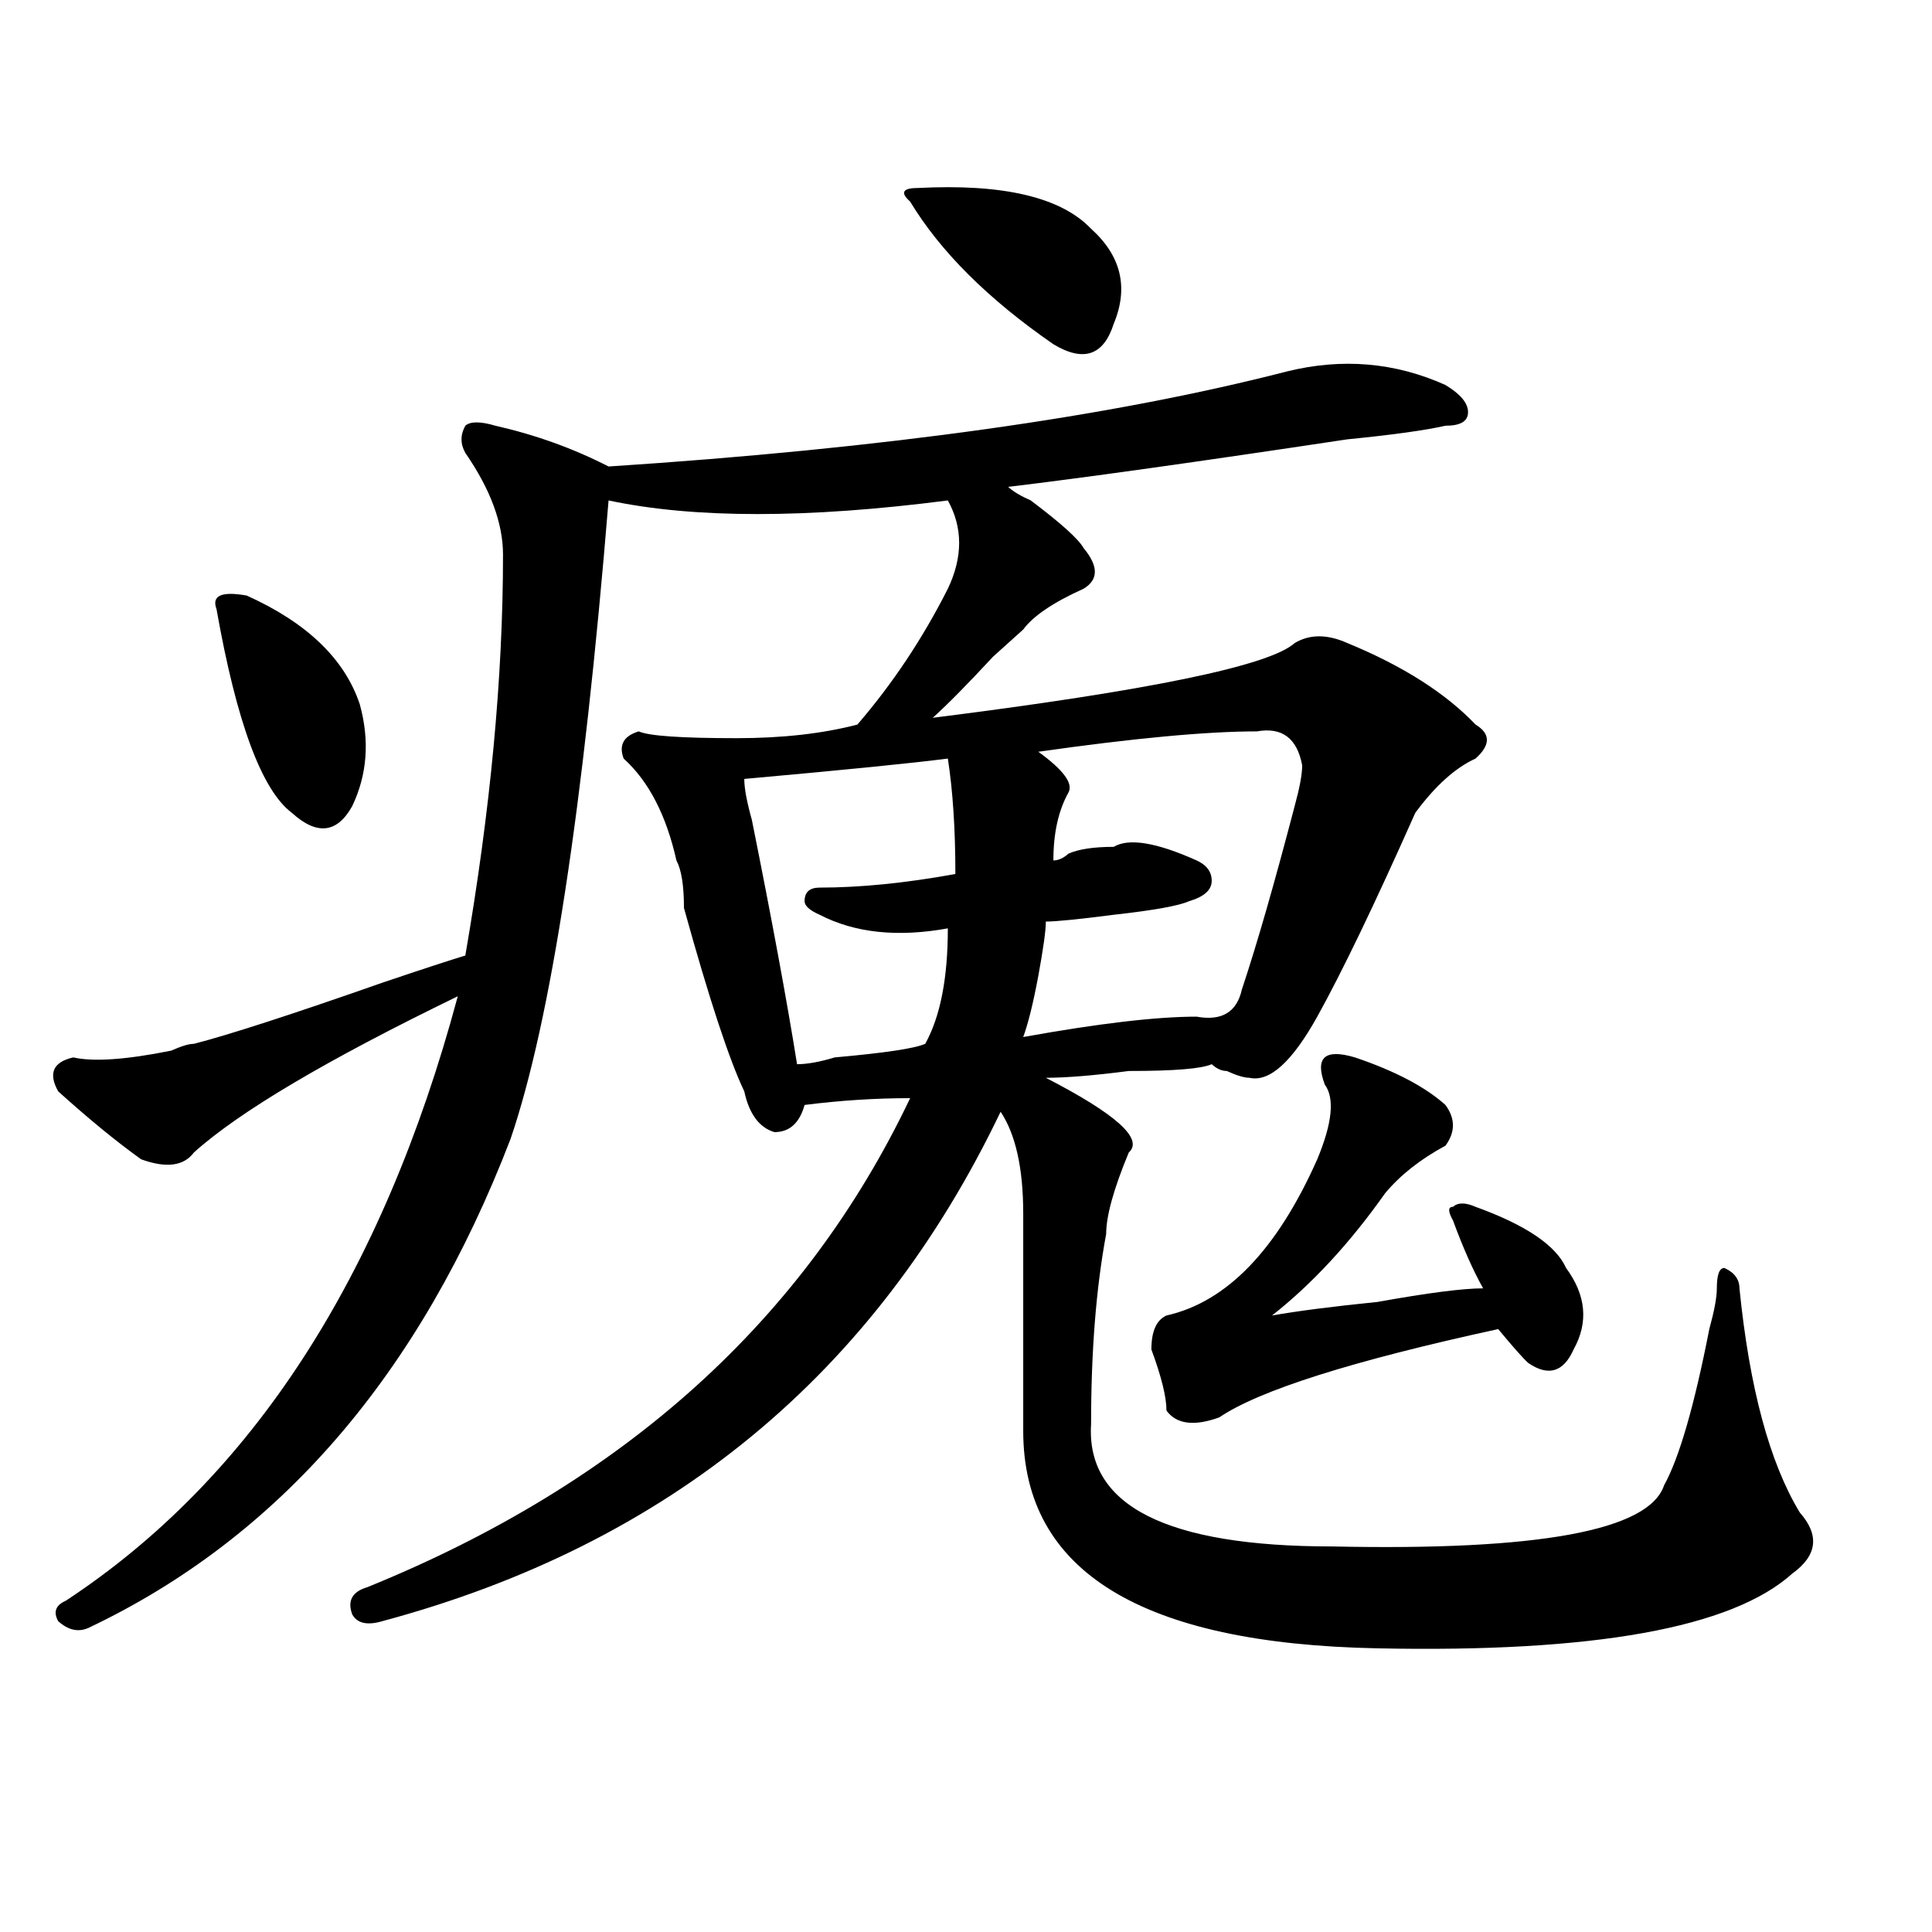 <?xml version="1.0" encoding="utf-8"?>
<!-- Generator: Adobe Illustrator 16.0.0, SVG Export Plug-In . SVG Version: 6.00 Build 0)  -->
<!DOCTYPE svg PUBLIC "-//W3C//DTD SVG 1.1//EN" "http://www.w3.org/Graphics/SVG/1.1/DTD/svg11.dtd">
<svg version="1.1" id="图层_1" xmlns="http://www.w3.org/2000/svg" xmlns:xlink="http://www.w3.org/1999/xlink" x="0px" y="0px"
	 width="1000px" height="1000px" viewBox="0 0 1000 1000" enable-background="new 0 0 1000 1000" xml:space="preserve">
<path d="M666.203,192.234c28.597-7.031,55.913-4.669,81.949,7.031c7.805,4.725,11.707,9.394,11.707,14.063
	c0,4.725-3.902,7.031-11.707,7.031c-10.427,2.362-27.316,4.725-50.73,7.031C619.375,239.146,560.84,247.331,521.816,252
	c2.561,2.362,6.463,4.725,11.707,7.031c15.609,11.756,24.694,19.94,27.316,24.609c7.805,9.394,7.805,16.425,0,21.094
	c-15.609,7.031-26.036,14.063-31.219,21.094c-2.622,2.362-7.805,7.031-15.609,14.063c-13.049,14.063-23.414,24.609-31.219,31.641
	c111.826-14.063,174.264-26.916,187.313-38.672c7.805-4.669,16.89-4.669,27.316,0c28.597,11.756,50.73,25.818,66.34,42.188
	c7.805,4.725,7.805,10.547,0,17.578c-10.427,4.725-20.854,14.063-31.219,28.125c-20.854,46.912-37.743,82.068-50.73,105.469
	c-13.049,23.456-24.756,34.003-35.121,31.641c-2.622,0-6.524-1.153-11.707-3.516c-2.622,0-5.244-1.153-7.805-3.516
	c-5.244,2.362-19.512,3.516-42.926,3.516c-18.231,2.362-32.561,3.516-42.926,3.516c36.401,18.787,50.73,31.641,42.926,38.672
	c-7.805,18.787-11.707,32.85-11.707,42.188c-5.244,28.125-7.805,60.975-7.805,98.438c-2.622,42.188,39.023,63.281,124.875,63.281
	c106.644,2.307,163.898-8.185,171.703-31.641c7.805-14.063,15.609-40.979,23.414-80.859c2.561-9.338,3.902-16.369,3.902-21.094
	c0-7.031,1.28-10.547,3.902-10.547c5.183,2.362,7.805,5.878,7.805,10.547c5.183,51.581,15.609,90.253,31.219,116.016
	c10.365,11.756,9.085,22.247-3.902,31.641c-31.219,28.125-102.803,40.979-214.629,38.672c-122.314-2.362-183.41-39.881-183.41-112.5
	c0-28.125,0-65.588,0-112.5c0-23.4-3.902-40.979-11.707-52.734c-65.06,135.956-171.703,223.847-319.992,263.672
	c-7.805,2.307-13.048,1.153-15.609-3.516c-2.622-7.031,0-11.756,7.805-14.063c132.68-53.888,226.336-138.263,280.969-253.125
	c-18.231,0-36.463,1.209-54.633,3.516c-2.622,9.394-7.805,14.063-15.609,14.063c-7.805-2.307-13.049-9.338-15.609-21.094
	c-7.805-16.369-18.231-48.01-31.219-94.922c0-11.7-1.342-19.885-3.902-24.609c-5.244-23.4-14.329-40.979-27.316-52.734
	c-2.622-7.031,0-11.7,7.805-14.063c5.183,2.362,22.072,3.516,50.73,3.516c23.414,0,44.206-2.307,62.438-7.031
	c18.17-21.094,33.779-44.494,46.828-70.313c7.805-16.369,7.805-31.641,0-45.703c-72.864,9.394-131.399,9.394-175.605,0
	c-13.048,159.412-29.938,269.55-50.73,330.469C217.434,711.394,144.569,795.769,45.73,842.625
	c-5.243,2.307-10.427,1.153-15.609-3.516c-2.622-4.725-1.341-8.24,3.902-10.547c96.218-63.281,163.898-167.541,202.922-312.891
	c-67.681,32.85-113.168,59.766-136.582,80.859c-5.243,7.031-14.329,8.24-27.316,3.516c-13.048-9.338-27.316-21.094-42.926-35.156
	c-5.243-9.338-2.622-15.216,7.805-17.578c10.366,2.362,27.316,1.209,50.73-3.516c5.183-2.307,9.085-3.516,11.707-3.516
	c18.171-4.669,50.73-15.216,97.559-31.641c20.792-7.031,35.121-11.7,42.926-14.063c12.987-74.981,19.512-144.141,19.512-207.422
	c0-16.369-6.524-33.947-19.512-52.734c-2.622-4.669-2.622-9.338,0-14.063c2.562-2.307,7.805-2.307,15.609,0
	c20.792,4.725,40.304,11.756,58.535,21.094C458.037,232.115,575.107,215.69,666.203,192.234z M127.68,308.25
	c31.219,14.063,50.73,32.85,58.535,56.25c5.183,18.787,3.902,36.365-3.902,52.734c-7.805,14.063-18.231,15.271-31.219,3.516
	c-15.609-11.7-28.657-46.856-39.023-105.469C109.448,308.25,114.632,305.943,127.68,308.25z M490.598,392.625
	c-18.231,2.362-53.353,5.878-105.363,10.547c0,4.725,1.28,11.756,3.902,21.094c10.365,51.581,18.17,93.769,23.414,126.563
	c5.183,0,11.707-1.153,19.512-3.516c25.975-2.307,41.584-4.669,46.828-7.031c7.805-14.063,11.707-33.947,11.707-59.766
	c-26.036,4.725-48.17,2.362-66.34-7.031c-5.244-2.307-7.805-4.669-7.805-7.031c0-4.669,2.561-7.031,7.805-7.031
	c20.792,0,44.206-2.307,70.242-7.031C494.5,428.99,493.158,409.05,490.598,392.625z M474.988,97.313
	c44.206-2.307,74.145,4.725,89.754,21.094c15.609,14.063,19.512,30.487,11.707,49.219c-5.244,16.425-15.609,19.94-31.219,10.547
	c-33.841-23.4-58.535-48.01-74.145-73.828C465.842,99.675,467.184,97.313,474.988,97.313z M650.594,378.563
	c-26.036,0-63.779,3.516-113.168,10.547c12.987,9.394,18.17,16.425,15.609,21.094c-5.244,9.394-7.805,21.094-7.805,35.156
	c2.561,0,5.183-1.153,7.805-3.516c5.183-2.307,12.987-3.516,23.414-3.516c7.805-4.669,22.072-2.307,42.926,7.031
	c5.183,2.362,7.805,5.878,7.805,10.547c0,4.725-3.902,8.24-11.707,10.547c-5.244,2.362-18.231,4.725-39.023,7.031
	c-18.231,2.362-29.938,3.516-35.121,3.516c0,4.725-1.342,14.063-3.902,28.125c-2.622,14.063-5.244,24.609-7.805,31.641
	c39.023-7.031,68.9-10.547,89.754-10.547c12.987,2.362,20.792-2.307,23.414-14.063c7.805-23.4,16.89-55.041,27.316-94.922
	c2.561-9.338,3.902-16.369,3.902-21.094C671.386,382.078,663.581,376.256,650.594,378.563z M701.324,547.313
	c20.792,7.031,36.401,15.271,46.828,24.609c5.183,7.031,5.183,14.063,0,21.094c-13.049,7.031-23.414,15.271-31.219,24.609
	c-18.231,25.818-37.743,46.912-58.535,63.281c12.987-2.307,31.219-4.669,54.633-7.031c25.975-4.669,44.206-7.031,54.633-7.031
	c-5.244-9.338-10.427-21.094-15.609-35.156c-2.622-4.669-2.622-7.031,0-7.031c2.561-2.307,6.463-2.307,11.707,0
	c25.975,9.394,41.584,19.94,46.828,31.641c10.365,14.063,11.707,28.125,3.902,42.188c-5.244,11.756-13.049,14.063-23.414,7.031
	c-2.622-2.307-7.805-8.185-15.609-17.578c-75.486,16.425-123.595,31.641-144.387,45.703c-13.049,4.725-22.134,3.516-27.316-3.516
	c0-7.031-2.622-17.578-7.805-31.641c0-9.338,2.561-15.216,7.805-17.578c31.219-7.031,57.193-33.947,78.047-80.859
	c7.805-18.731,9.085-31.641,3.902-38.672c-2.622-7.031-2.622-11.7,0-14.063C688.275,545.006,693.52,545.006,701.324,547.313z"/>
</svg>
